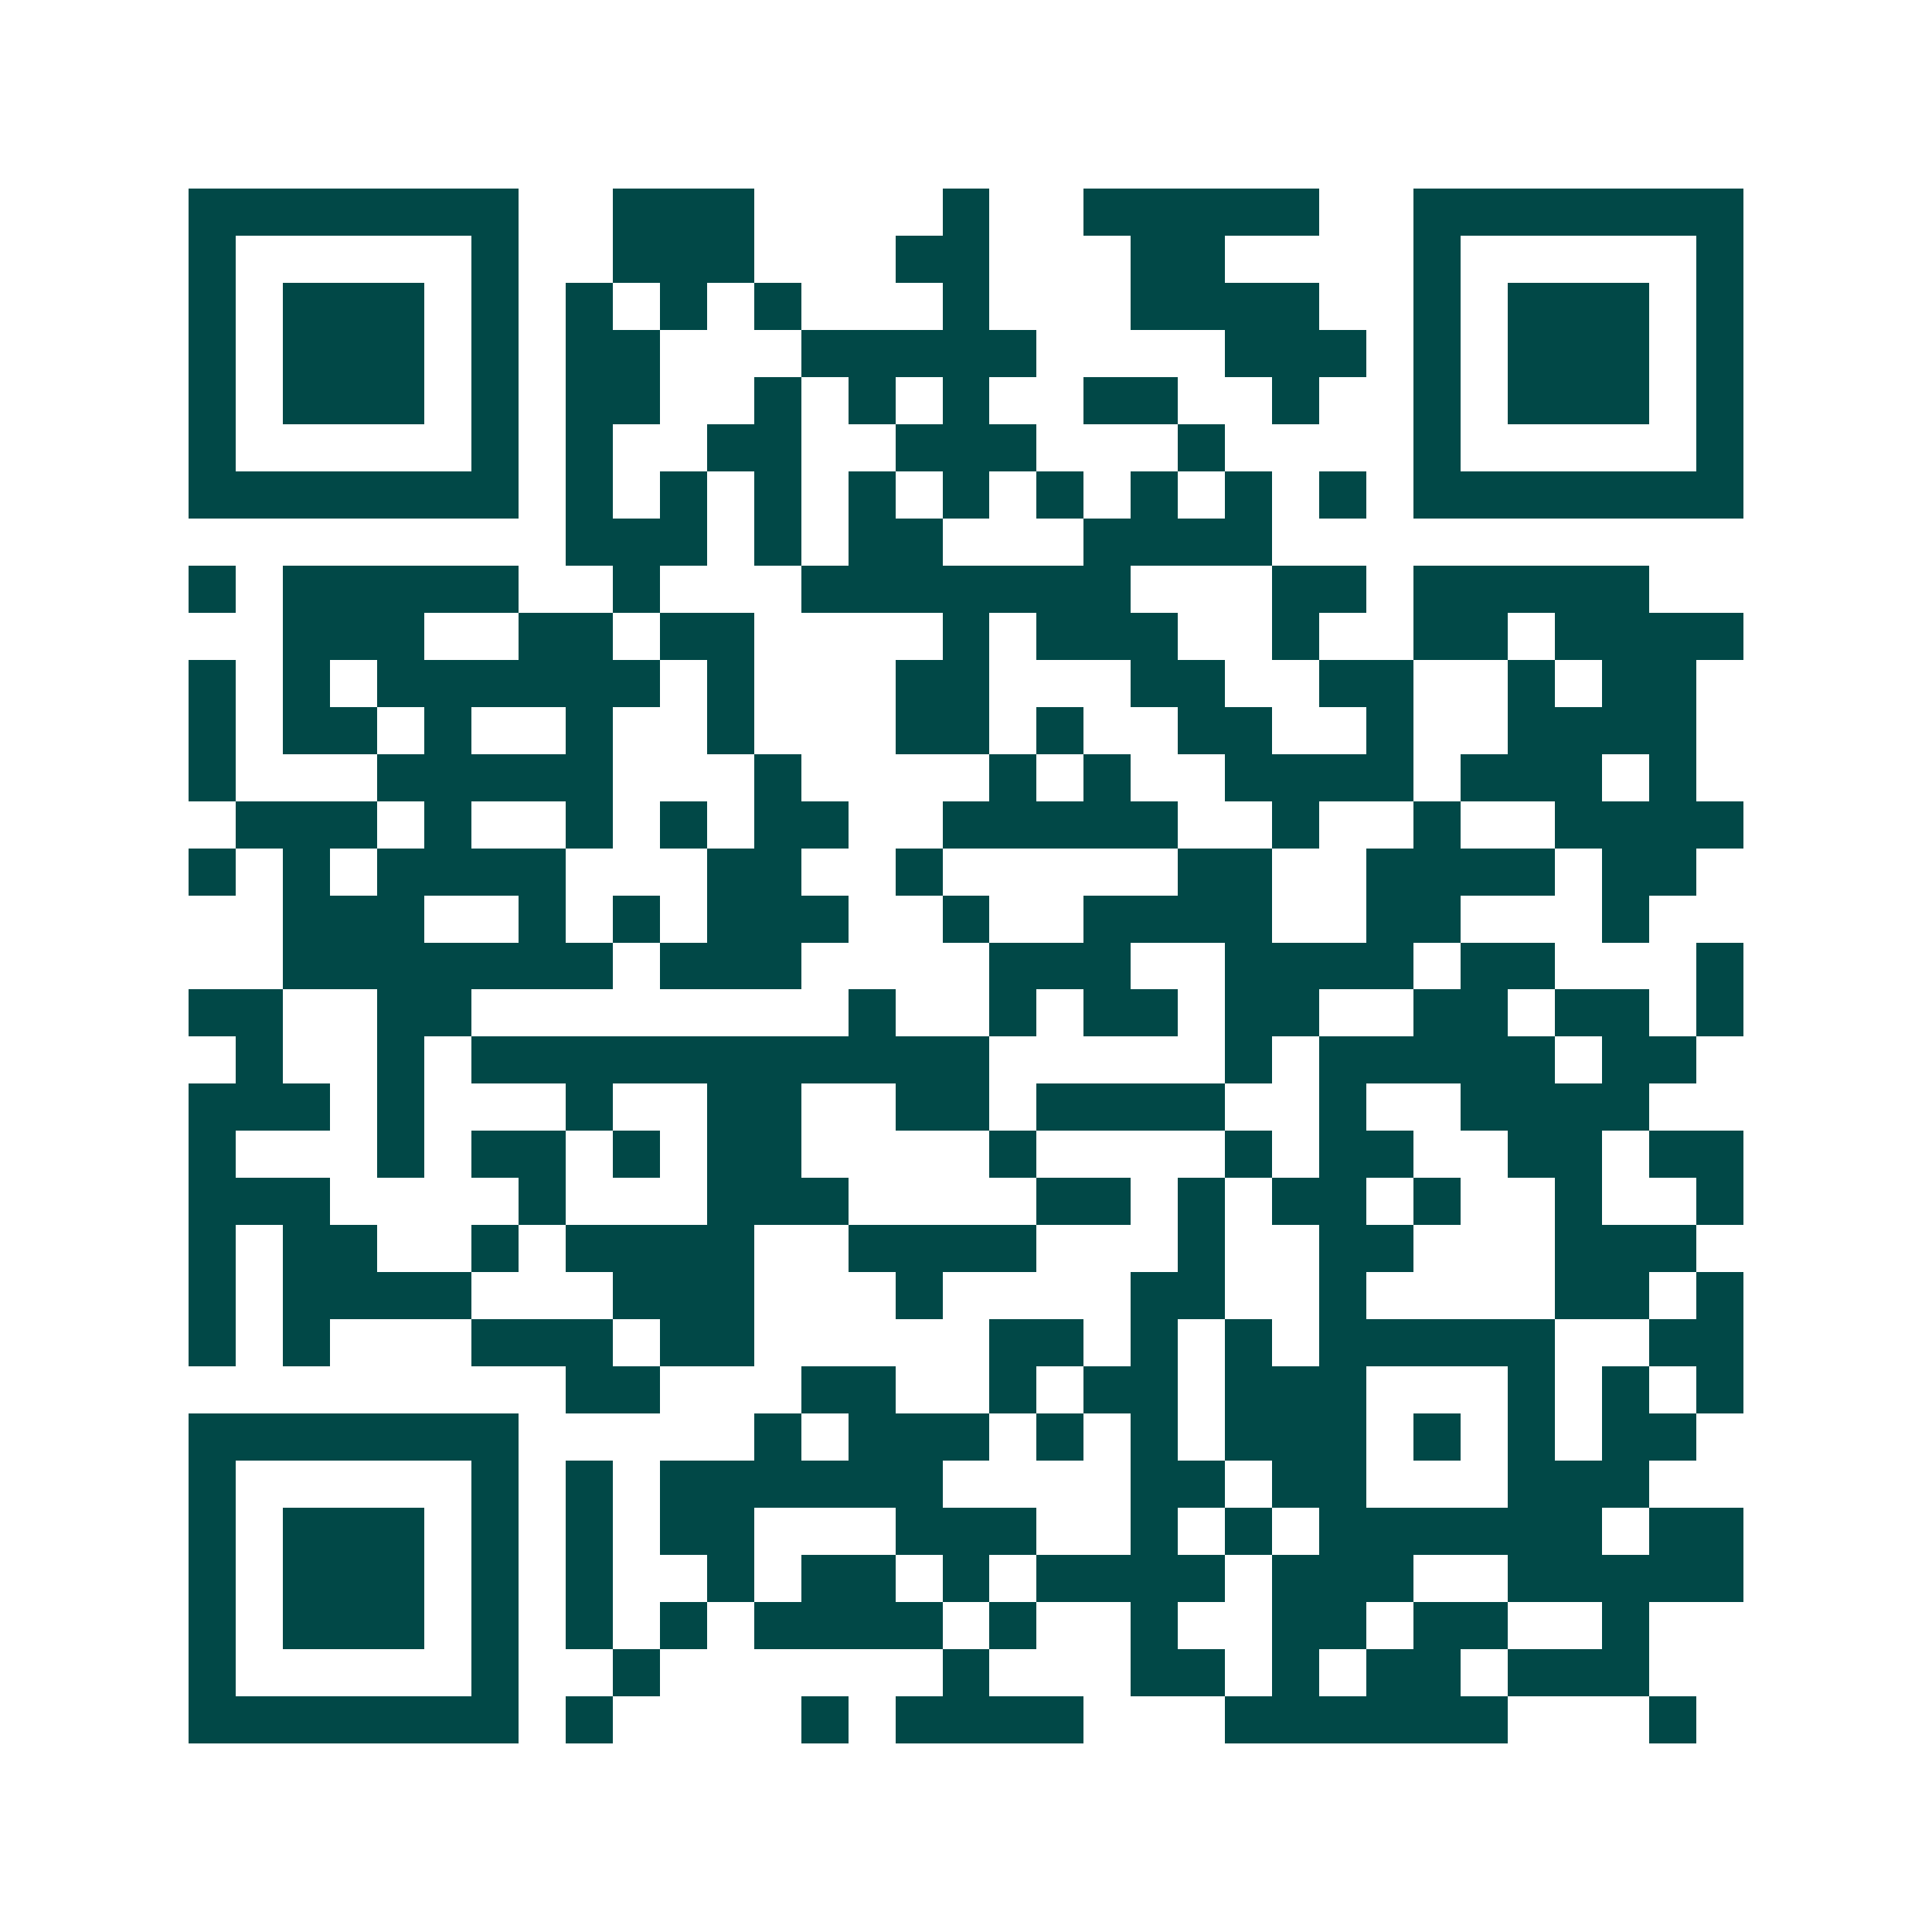 <svg xmlns="http://www.w3.org/2000/svg" width="200" height="200" viewBox="0 0 41 41" shape-rendering="crispEdges"><path fill="#ffffff" d="M0 0h41v41H0z"/><path stroke="#014847" d="M4 4.5h7m2 0h3m4 0h1m2 0h5m2 0h7M4 5.5h1m5 0h1m2 0h3m3 0h2m3 0h2m4 0h1m5 0h1M4 6.5h1m1 0h3m1 0h1m1 0h1m1 0h1m1 0h1m3 0h1m3 0h4m2 0h1m1 0h3m1 0h1M4 7.5h1m1 0h3m1 0h1m1 0h2m3 0h5m4 0h3m1 0h1m1 0h3m1 0h1M4 8.5h1m1 0h3m1 0h1m1 0h2m2 0h1m1 0h1m1 0h1m2 0h2m2 0h1m2 0h1m1 0h3m1 0h1M4 9.5h1m5 0h1m1 0h1m2 0h2m2 0h3m3 0h1m4 0h1m5 0h1M4 10.5h7m1 0h1m1 0h1m1 0h1m1 0h1m1 0h1m1 0h1m1 0h1m1 0h1m1 0h1m1 0h7M12 11.5h3m1 0h1m1 0h2m3 0h4M4 12.5h1m1 0h5m2 0h1m3 0h7m3 0h2m1 0h5M6 13.5h3m2 0h2m1 0h2m4 0h1m1 0h3m2 0h1m2 0h2m1 0h4M4 14.5h1m1 0h1m1 0h6m1 0h1m3 0h2m3 0h2m2 0h2m2 0h1m1 0h2M4 15.5h1m1 0h2m1 0h1m2 0h1m2 0h1m3 0h2m1 0h1m2 0h2m2 0h1m2 0h4M4 16.5h1m3 0h5m3 0h1m4 0h1m1 0h1m2 0h4m1 0h3m1 0h1M5 17.5h3m1 0h1m2 0h1m1 0h1m1 0h2m2 0h5m2 0h1m2 0h1m2 0h4M4 18.5h1m1 0h1m1 0h4m3 0h2m2 0h1m5 0h2m2 0h4m1 0h2M6 19.5h3m2 0h1m1 0h1m1 0h3m2 0h1m2 0h4m2 0h2m3 0h1M6 20.5h7m1 0h3m4 0h3m2 0h4m1 0h2m3 0h1M4 21.5h2m2 0h2m8 0h1m2 0h1m1 0h2m1 0h2m2 0h2m1 0h2m1 0h1M5 22.5h1m2 0h1m1 0h11m5 0h1m1 0h5m1 0h2M4 23.5h3m1 0h1m3 0h1m2 0h2m2 0h2m1 0h4m2 0h1m2 0h4M4 24.5h1m3 0h1m1 0h2m1 0h1m1 0h2m4 0h1m4 0h1m1 0h2m2 0h2m1 0h2M4 25.5h3m4 0h1m3 0h3m4 0h2m1 0h1m1 0h2m1 0h1m2 0h1m2 0h1M4 26.5h1m1 0h2m2 0h1m1 0h4m2 0h4m3 0h1m2 0h2m3 0h3M4 27.5h1m1 0h4m3 0h3m3 0h1m4 0h2m2 0h1m4 0h2m1 0h1M4 28.5h1m1 0h1m3 0h3m1 0h2m5 0h2m1 0h1m1 0h1m1 0h5m2 0h2M12 29.5h2m3 0h2m2 0h1m1 0h2m1 0h3m3 0h1m1 0h1m1 0h1M4 30.5h7m5 0h1m1 0h3m1 0h1m1 0h1m1 0h3m1 0h1m1 0h1m1 0h2M4 31.5h1m5 0h1m1 0h1m1 0h6m4 0h2m1 0h2m3 0h3M4 32.5h1m1 0h3m1 0h1m1 0h1m1 0h2m3 0h3m2 0h1m1 0h1m1 0h6m1 0h2M4 33.5h1m1 0h3m1 0h1m1 0h1m2 0h1m1 0h2m1 0h1m1 0h4m1 0h3m2 0h5M4 34.5h1m1 0h3m1 0h1m1 0h1m1 0h1m1 0h4m1 0h1m2 0h1m2 0h2m1 0h2m2 0h1M4 35.5h1m5 0h1m2 0h1m6 0h1m3 0h2m1 0h1m1 0h2m1 0h3M4 36.5h7m1 0h1m4 0h1m1 0h4m3 0h6m3 0h1"/></svg>
